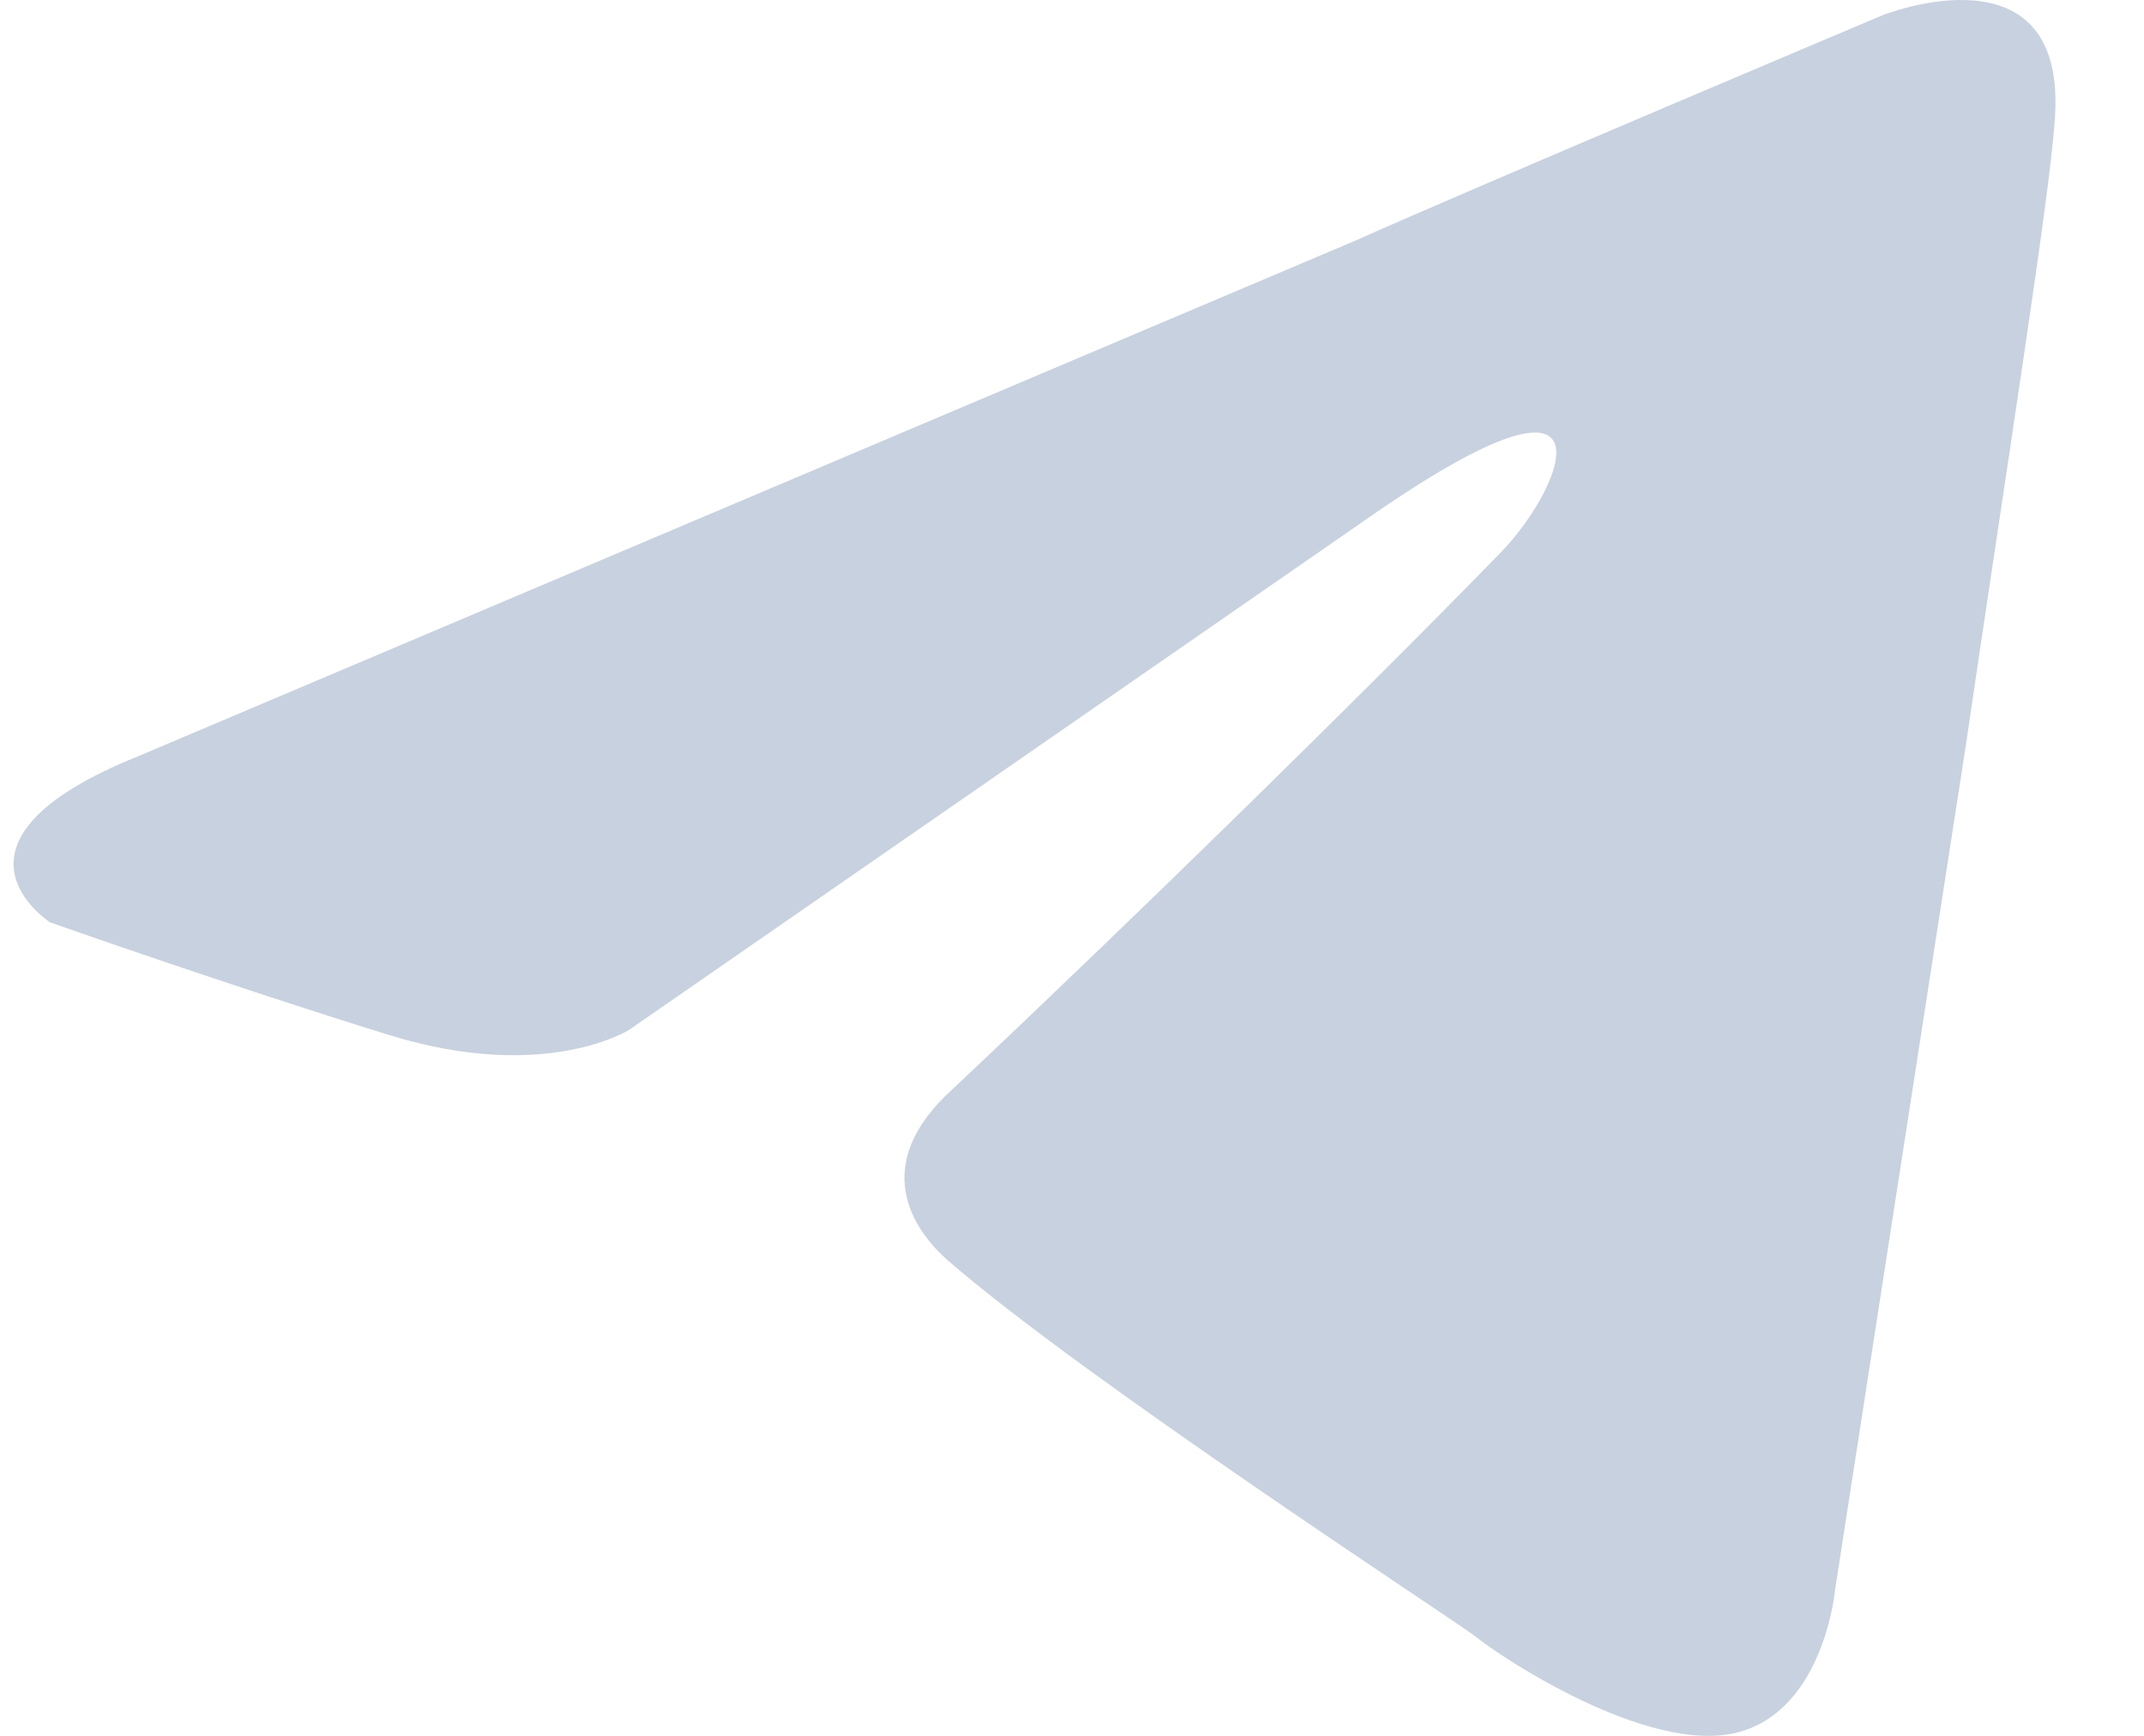 <svg width="21" height="17" viewBox="0 0 21 17" fill="none" xmlns="http://www.w3.org/2000/svg">
<path fill-rule="evenodd" clip-rule="evenodd" d="M20.124 1.201C20.073 1.937 19.664 4.513 19.255 7.298L17.977 15.551C17.977 15.551 17.874 16.759 17.005 16.97C16.136 17.18 14.704 16.234 14.448 16.024C14.244 15.866 10.613 13.501 9.284 12.344C8.926 12.029 8.517 11.398 9.335 10.662C11.176 8.928 13.375 6.772 14.704 5.406C15.317 4.775 15.931 3.304 13.375 5.091L6.165 10.084C6.165 10.084 5.347 10.61 3.813 10.137C2.28 9.664 0.49 9.033 0.49 9.033C0.49 9.033 -0.737 8.245 1.359 7.404L13.272 2.358C14.448 1.832 18.437 0.15 18.437 0.15C18.437 0.15 20.277 -0.586 20.124 1.201Z" fill="#C8D1DF"/>
</svg>
